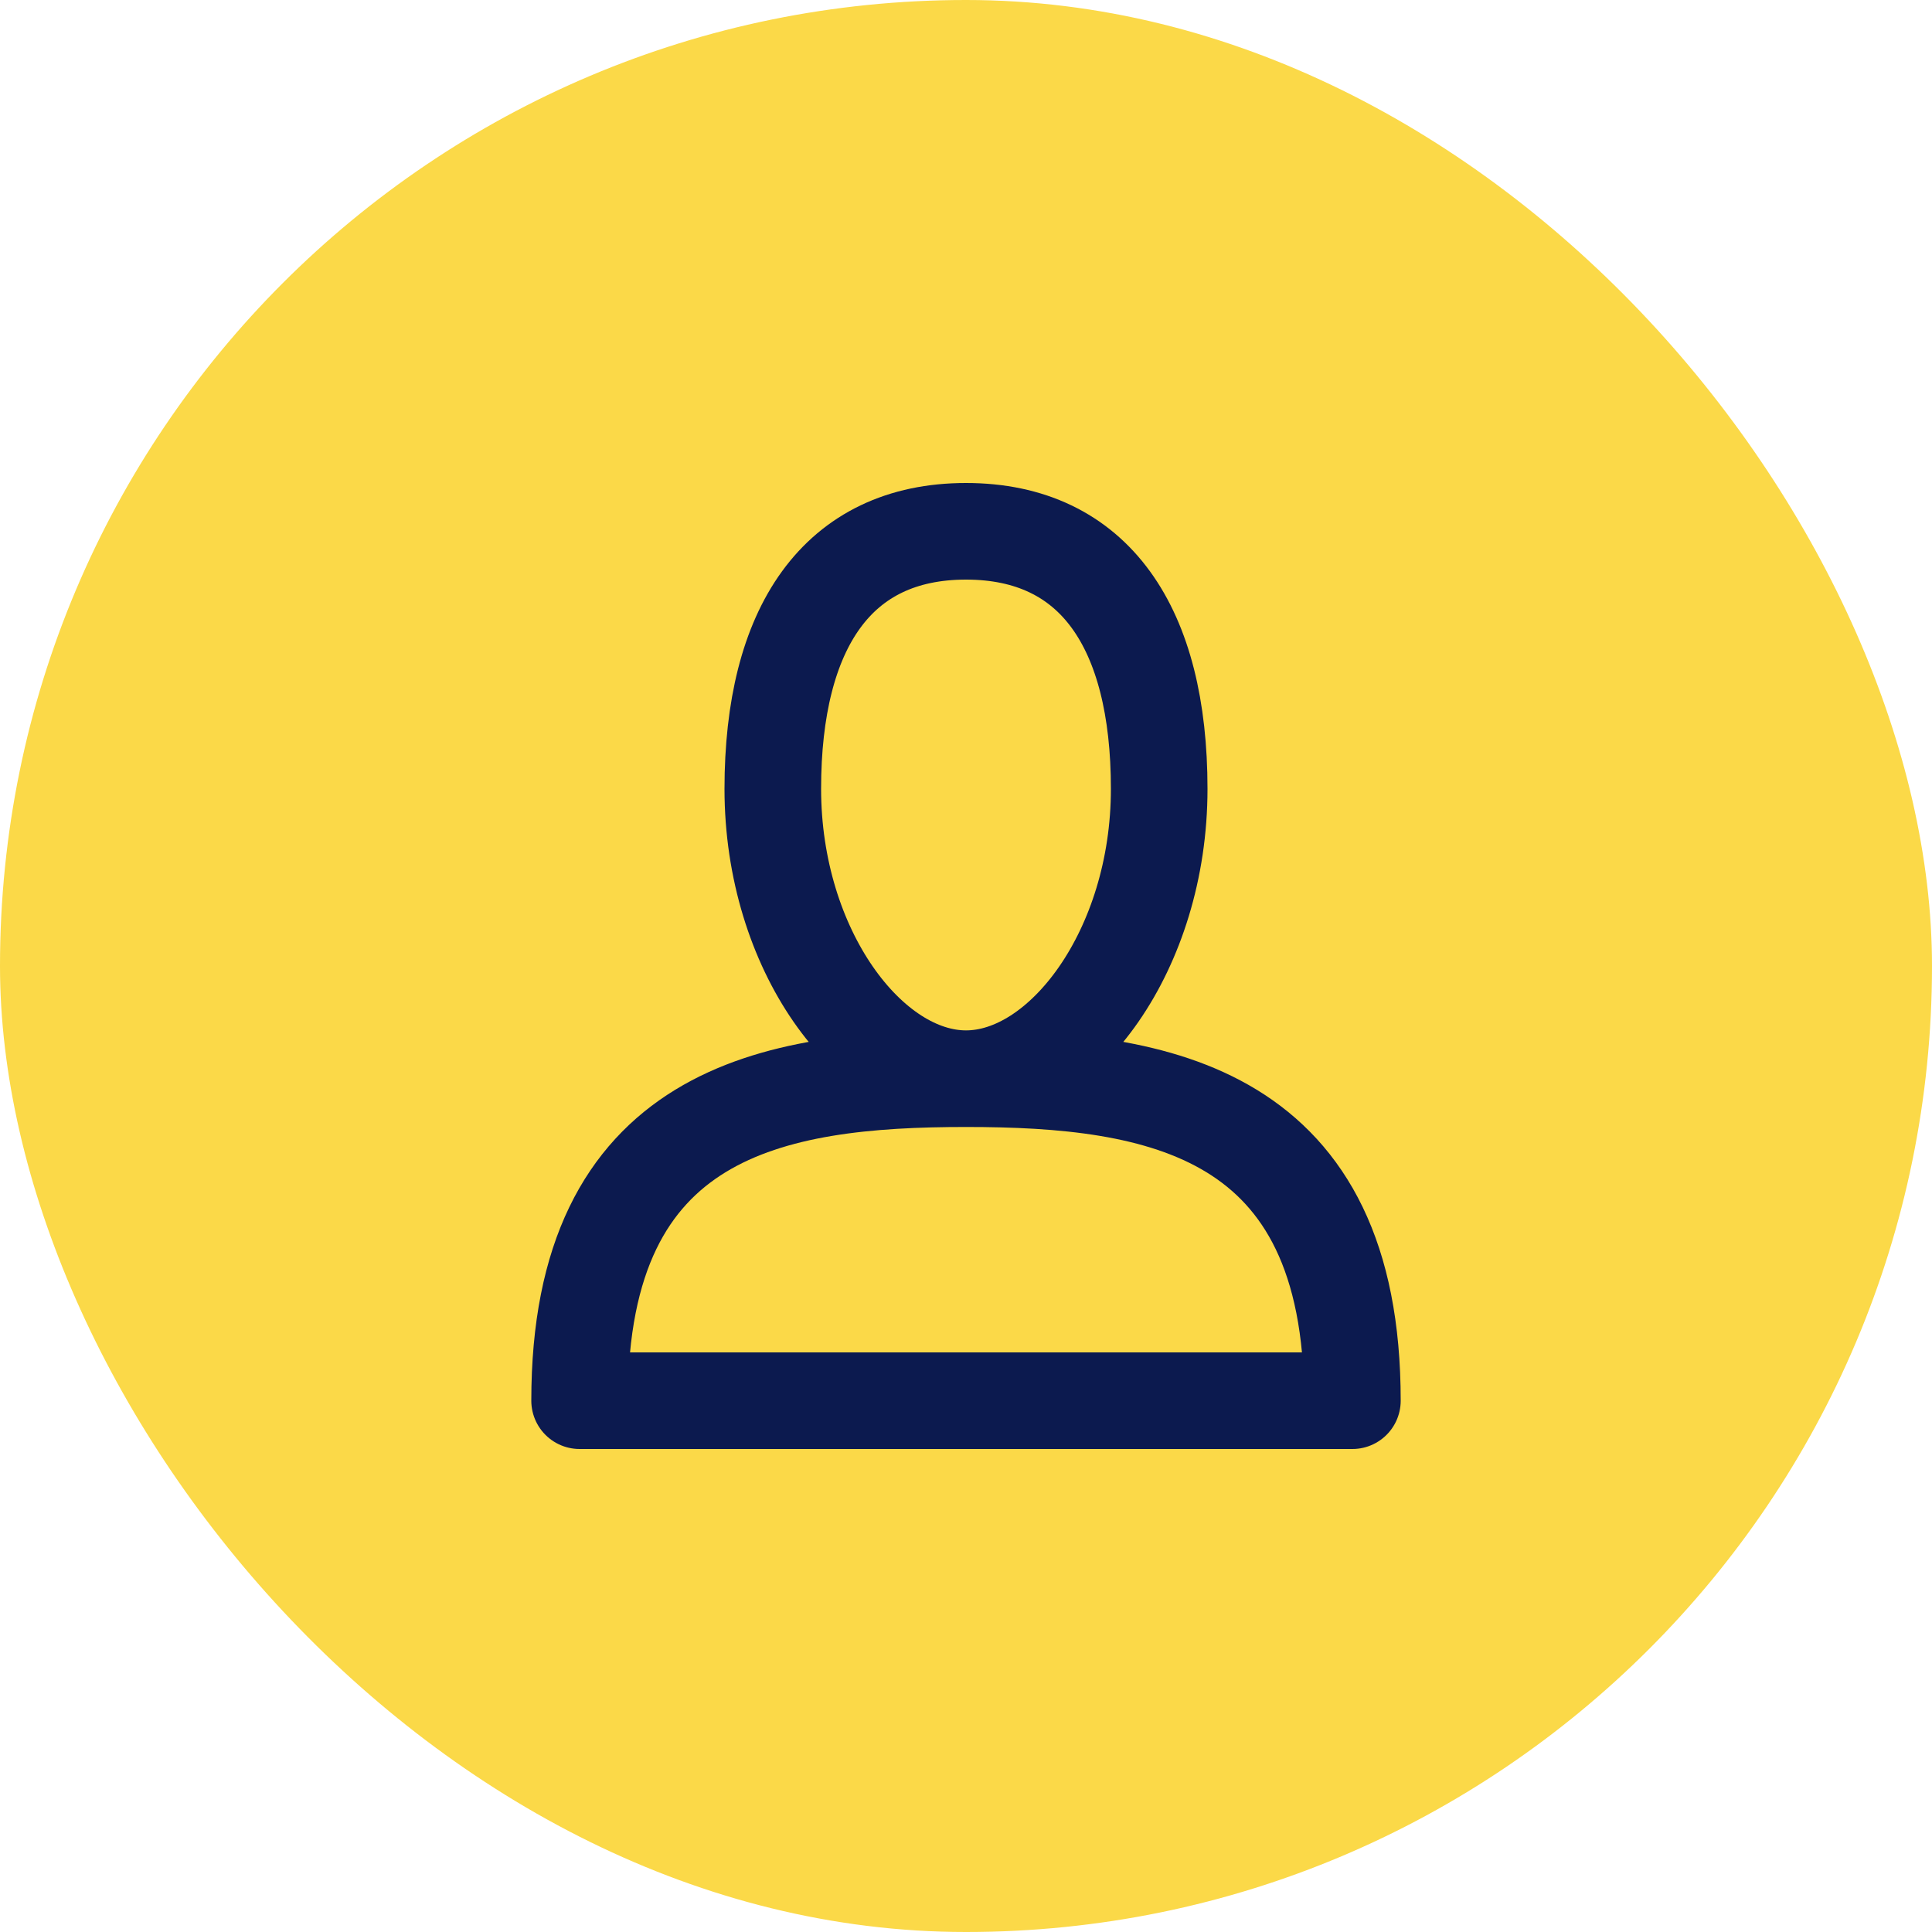 <?xml version="1.0" encoding="UTF-8"?>
<svg width="40px" height="40px" viewBox="0 0 40 40" version="1.1" xmlns="http://www.w3.org/2000/svg" xmlns:xlink="http://www.w3.org/1999/xlink">
    <title>Artboard</title>
    <g id="Artboard" stroke="none" stroke-width="1" fill="none" fill-rule="evenodd">
        <g id="ic-login">
            <rect id="Button" fill="#FBD948" fill-rule="nonzero" x="0" y="0" width="40" height="40" rx="20"></rect>
            <g id="user" stroke-linecap="round" stroke-linejoin="round" transform="translate(12, 11)" stroke="#0C1A4F" stroke-width="2">
                <path d="M12,5.333 C12,8.667 10,11.333 8,11.333 C6,11.333 4,8.667 4,5.333 C4,2 5.333,0 8,0 C10.667,0 12,2 12,5.333 Z M0,18 L16,18 C16,12 12,11.333 8,11.333 C4,11.333 0,12 0,18 Z" id="Shape"></path>
            </g>
        </g>
    </g>
</svg>